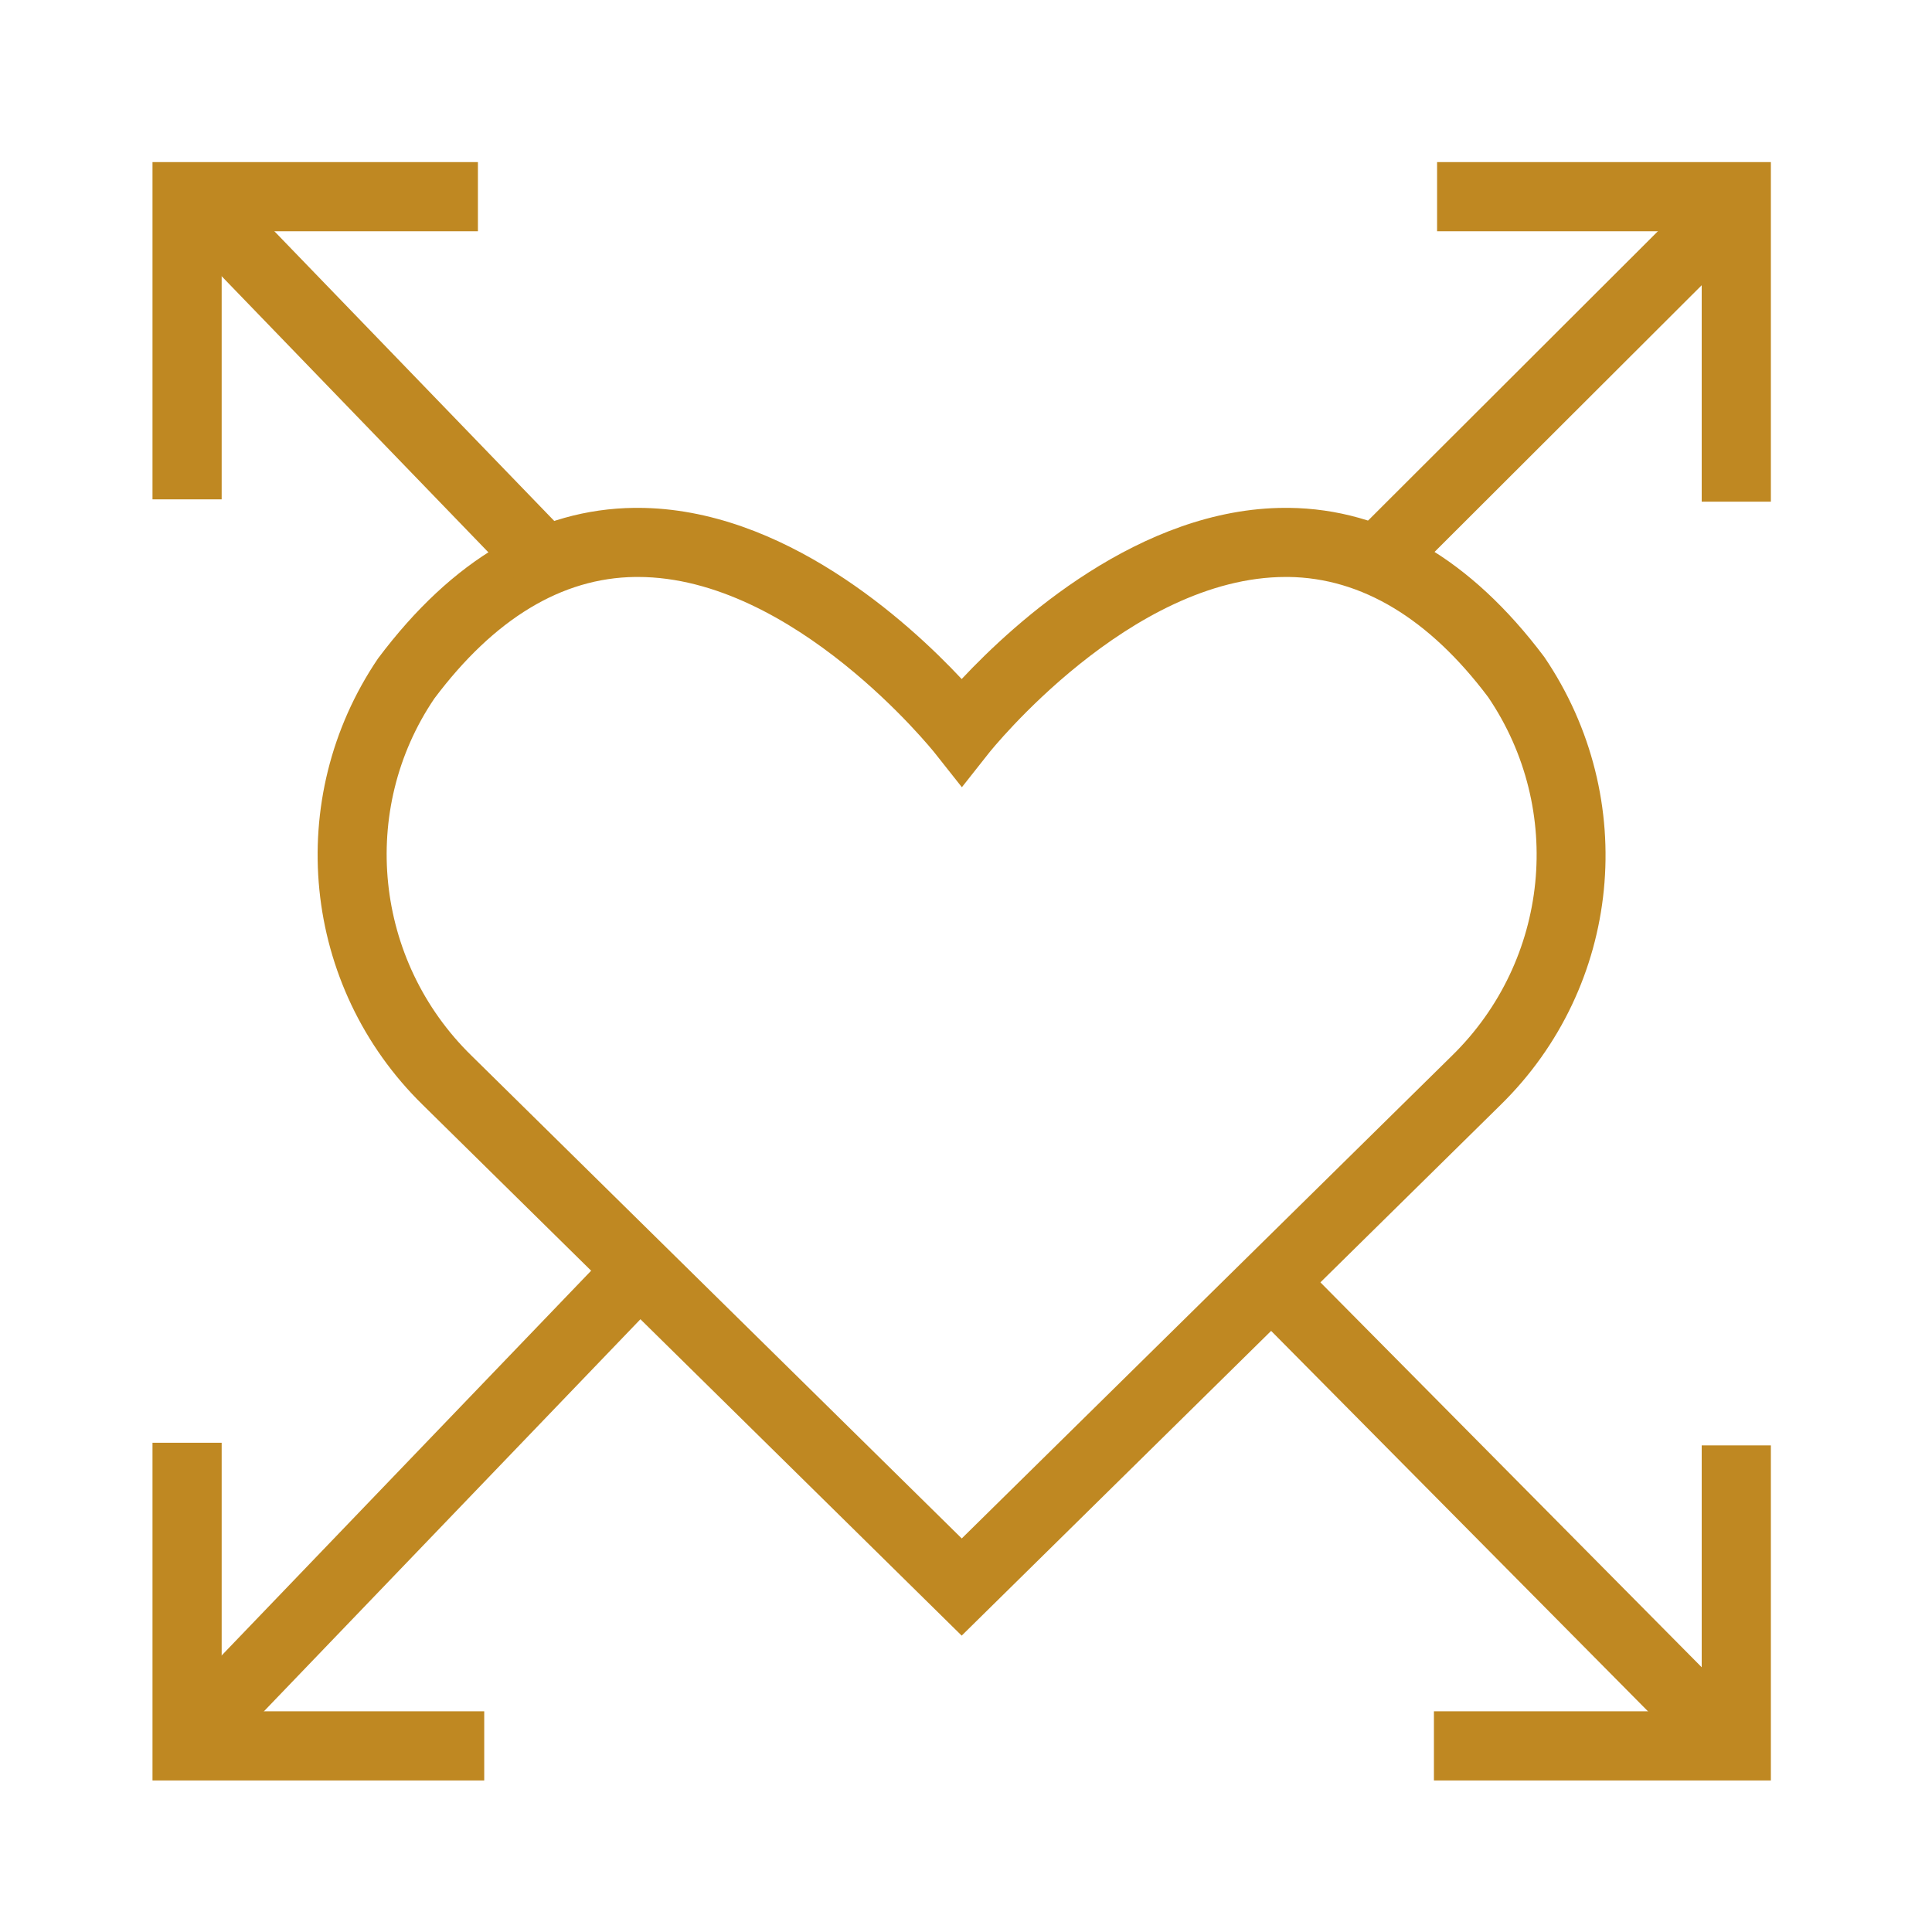 <?xml version="1.0" encoding="UTF-8"?><svg id="Layer_1" xmlns="http://www.w3.org/2000/svg" viewBox="0 0 300 300"><defs><style>.cls-1{fill:#bf8822;}</style></defs><path class="cls-1" d="M149.33,253.98l-83.66-82.39c-18.81-18.4-21.74-47.57-6.96-69.36,11.56-15.41,24.91-23.2,39.82-23.37,.16,0,.33,0,.49,0,22.61,0,42.04,17.74,50.31,26.58,8.27-8.83,27.7-26.58,50.31-26.58,.16,0,.33,0,.49,0,14.91,.17,28.26,7.96,39.67,23.16,14.93,22,12,51.17-6.82,69.58l-83.65,82.38ZM99.02,89.59c-.13,0-.27,0-.4,0-11.39,.14-21.88,6.49-31.17,18.87-11.71,17.27-9.36,40.68,5.75,55.45l76.14,74.98,76.13-74.97c15.11-14.79,17.47-38.19,5.61-55.67-9.15-12.17-19.64-18.52-31.02-18.66-.13,0-.27,0-.4,0-24.21,0-45.87,27.04-46.09,27.32l-4.21,5.33-4.22-5.33c-.22-.28-21.88-27.32-46.09-27.32Z"/><rect class="cls-1" x="53.36" y="22.99" width="10.74" height="74.66" transform="translate(-25.42 57.75) rotate(-44.01)"/><rect class="cls-1" x="225.81" y="183.86" width="10.74" height="98.57" transform="translate(-97.14 230.21) rotate(-44.73)"/><rect class="cls-1" x="17.06" y="226.94" width="97.17" height="10.74" transform="translate(-147.38 118.73) rotate(-46.16)"/><rect class="cls-1" x="202.76" y="55.36" width="74.86" height="10.74" transform="translate(27.29 187.43) rotate(-44.95)"/><polygon class="cls-1" points="34.42 77.54 23.68 77.54 23.68 25.17 74.21 25.17 74.21 35.91 34.42 35.91 34.42 77.54"/><polygon class="cls-1" points="75.19 276.47 23.68 276.47 23.68 224.03 34.42 224.03 34.42 265.73 75.19 265.73 75.19 276.47"/><polygon class="cls-1" points="274.98 276.47 222.66 276.47 222.66 265.73 264.24 265.73 264.24 224.44 274.98 224.44 274.98 276.47"/><polygon class="cls-1" points="274.98 77.9 264.24 77.9 264.24 35.91 223.15 35.91 223.15 25.17 274.98 25.17 274.98 77.9"/></svg>